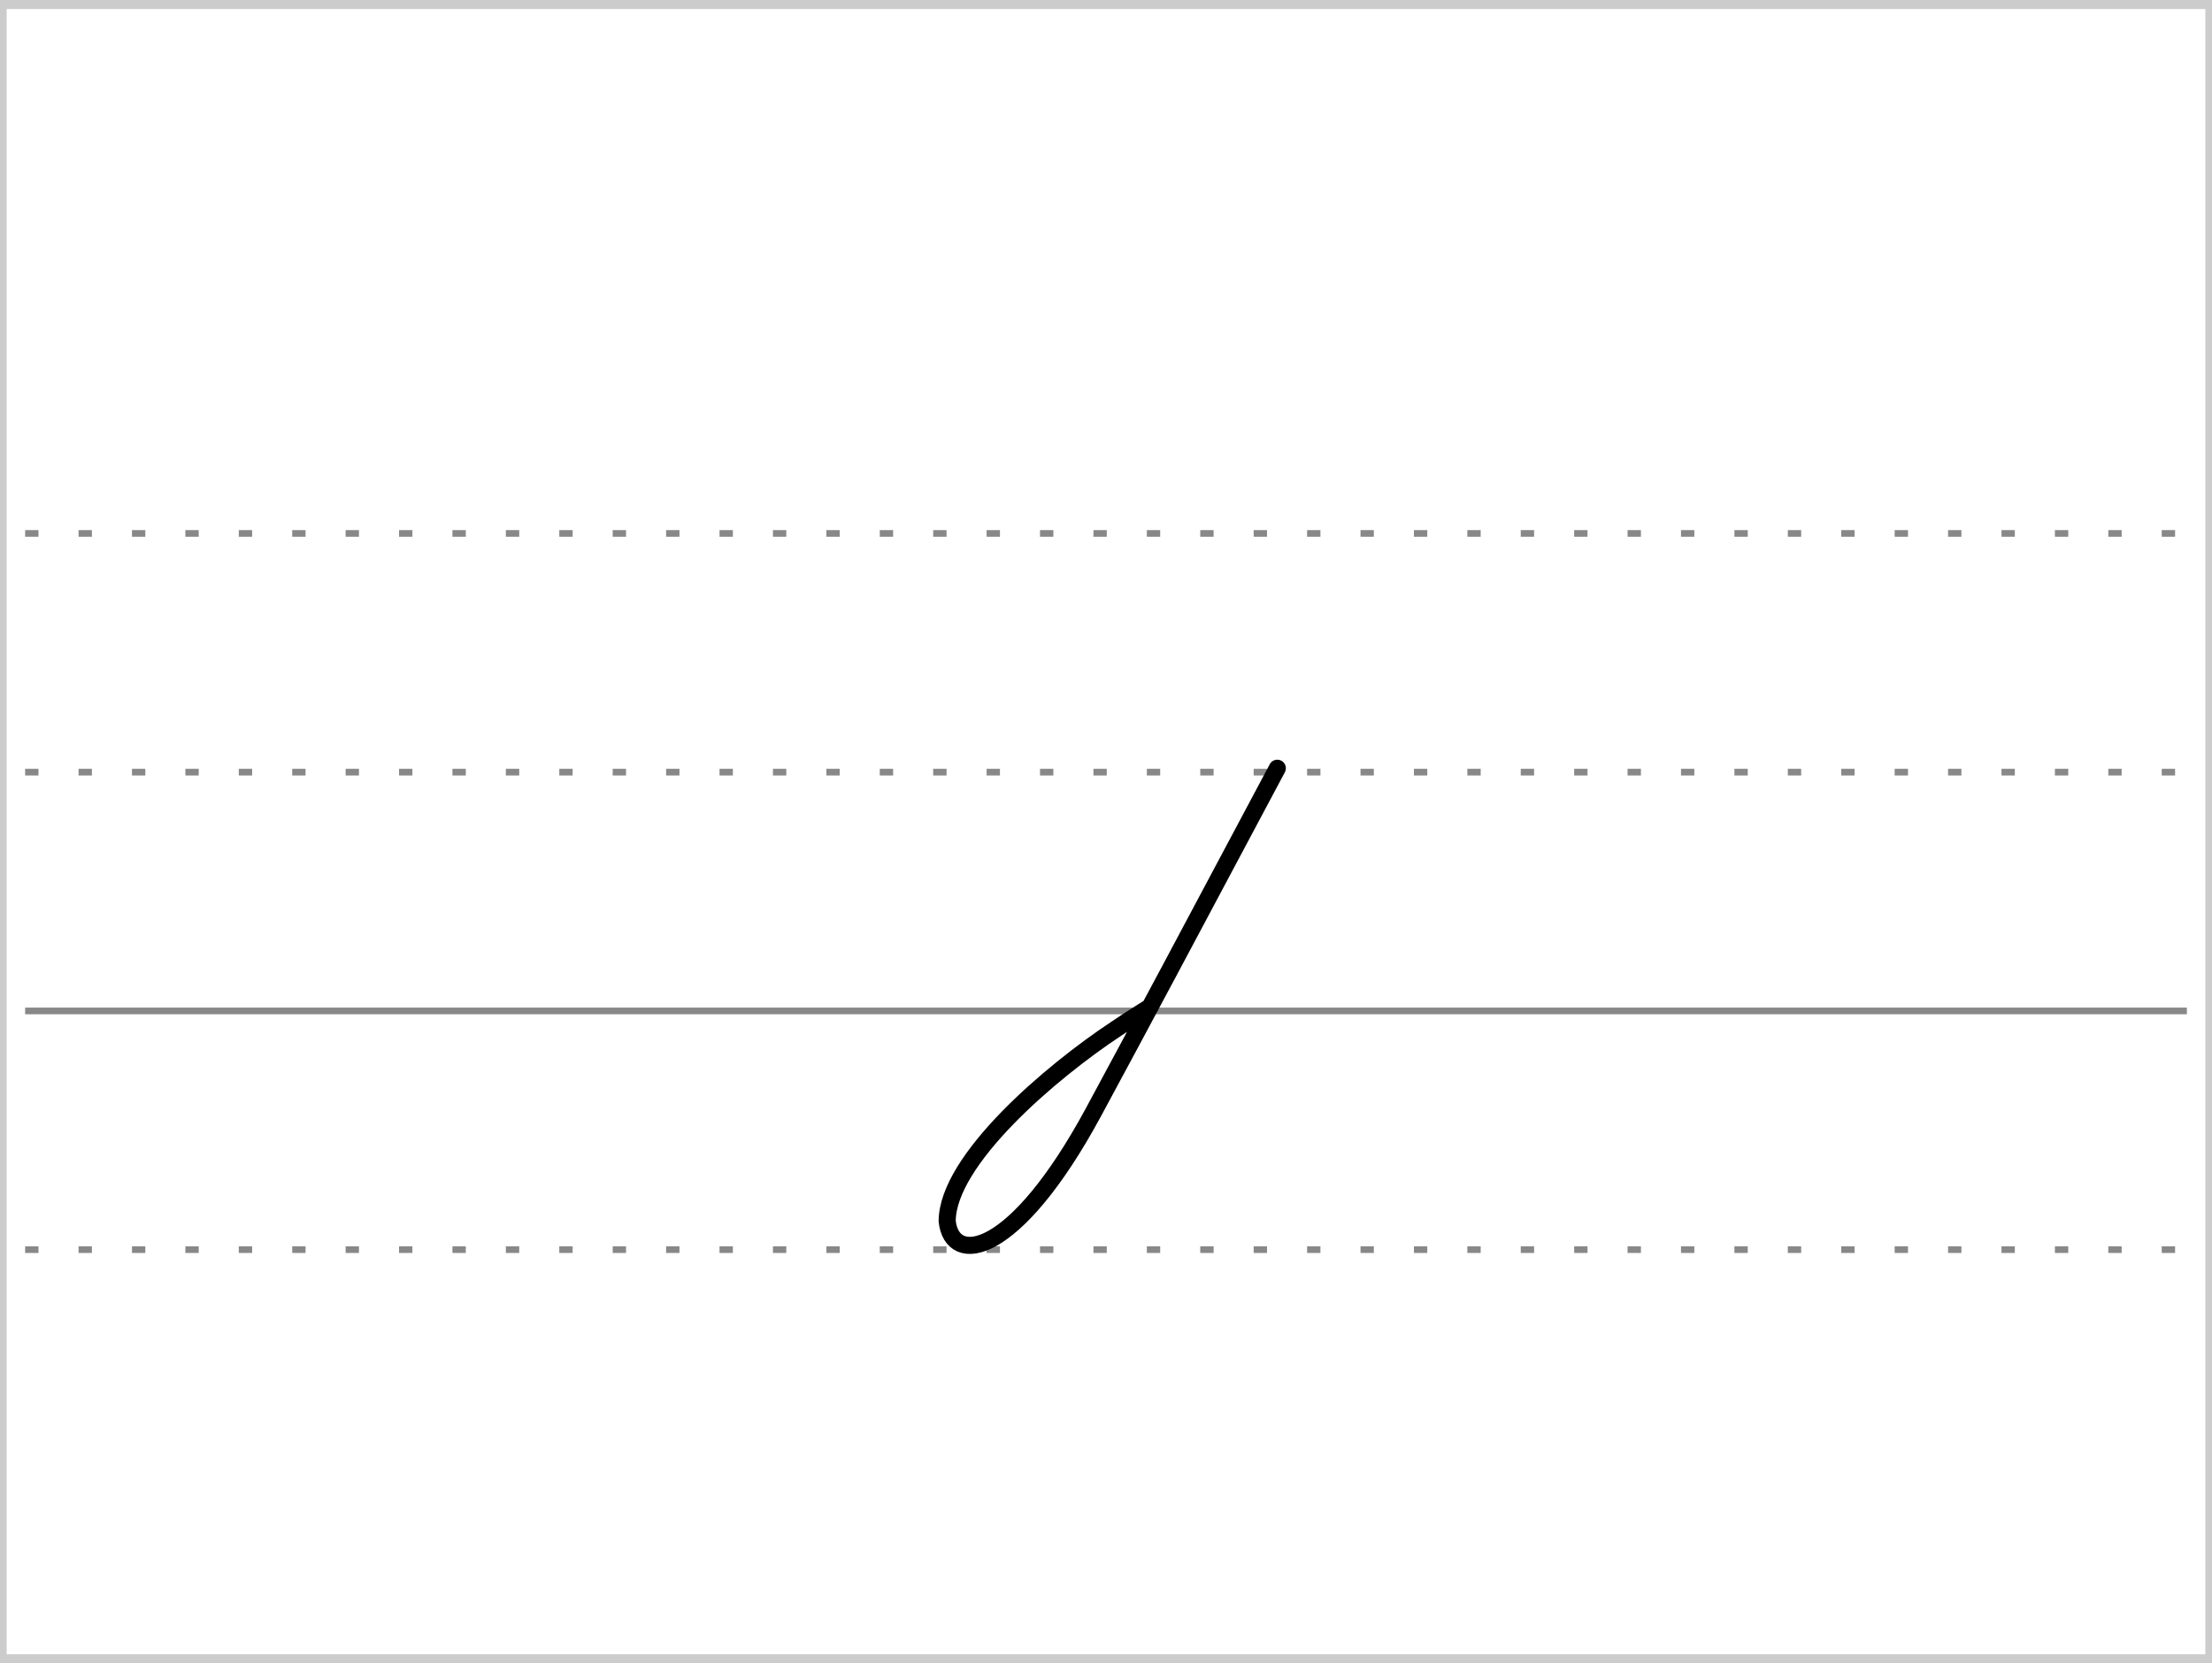 <?xml version="1.0" encoding="UTF-8"?>
<!-- Created with Stenogenerator -->
<!-- by Jens Christian Wawrczeck -->
<!-- Version: [2020-01-19 (10)] -->

<svg
xmlns="http://www.w3.org/2000/svg"
xmlns:xlink="http://www.w3.org/1999/xlink"
width="468"
height="352"
viewBox="0 0 88 66" >
<rect x="0" y="0" width="88" height="66" fill="#333333" stroke="none"/>
<title>z</title>
<defs>
<style type="text/css"><![CDATA[path{fill:none;stroke:#000000;stroke-width:0.68;stroke-linecap:round;stroke-linejoin:round;stroke-miterlimit:4;stroke-opacity:1;stroke-dasharray:none}]]></style>
<symbol id="Lg" ><path d="m 0,0 86,0" style="color:#000000;fill:none;stroke:#888888;stroke-width:0.531;stroke-linecap:butt;stroke-linejoin:miter;stroke-miterlimit:4;stroke-opacity:1;stroke-dasharray:0.531, 1.594;stroke-dashoffset:0;marker:none;visibility:visible;display:inline;overflow:visible;enable-background:accumulate" /></symbol>
<symbol id="Ld" ><path d="m 0,0 86,0" style="color:#000000;fill:none;stroke:#888888;stroke-width:0.531;stroke-linecap:butt;stroke-linejoin:miter;stroke-miterlimit:4;stroke-opacity:1;stroke-dasharray:none;stroke-dashoffset:0;marker:none;visibility:visible;display:inline;overflow:visible;enable-background:accumulate" /></symbol>
<symbol id="ID1" >
<title>z</title>
<path d="m 8.139,38 l -2.47,4.75 -3.247,4.75 -2.422,4.75 0,4.75 8.586,0 3.465,-4.75 2.168,-4.75 0,-4.75 0,-4.75 z" style="fill:#ffffff;fill-opacity:0;stroke:none" />
<path d="m 13.925,37.977 c -3.736,7.019 -5.275,9.91 -7.309,13.677 -3.136,5.808 -5.638,6.148 -5.824,4.344 0.01,-2.426 4.111,-5.93 6.737,-7.662 0.533,-0.352 0.41,-0.278 0.657,-0.433 0.613,-0.385 0.377,-0.244 0.684,-0.431" />
</symbol>
</defs>
<g>
<title>z</title>
<rect x ="0" y ="0" width ="88" height ="66" rx ="0" ry ="0" style="stroke:#cccccc;stroke-width:0.531;fill:#ffffff;" />
</g>
<use x="1" y="21" xlink:href="#Lg" />
<use x="1" y="30.5" xlink:href="#Lg" />
<use x="1" y="49.5" xlink:href="#Lg" />
<use x="1" y="40" xlink:href="#Ld" />
<use x="36.89" y="-7.5" xlink:href="#ID1" />
</svg>
